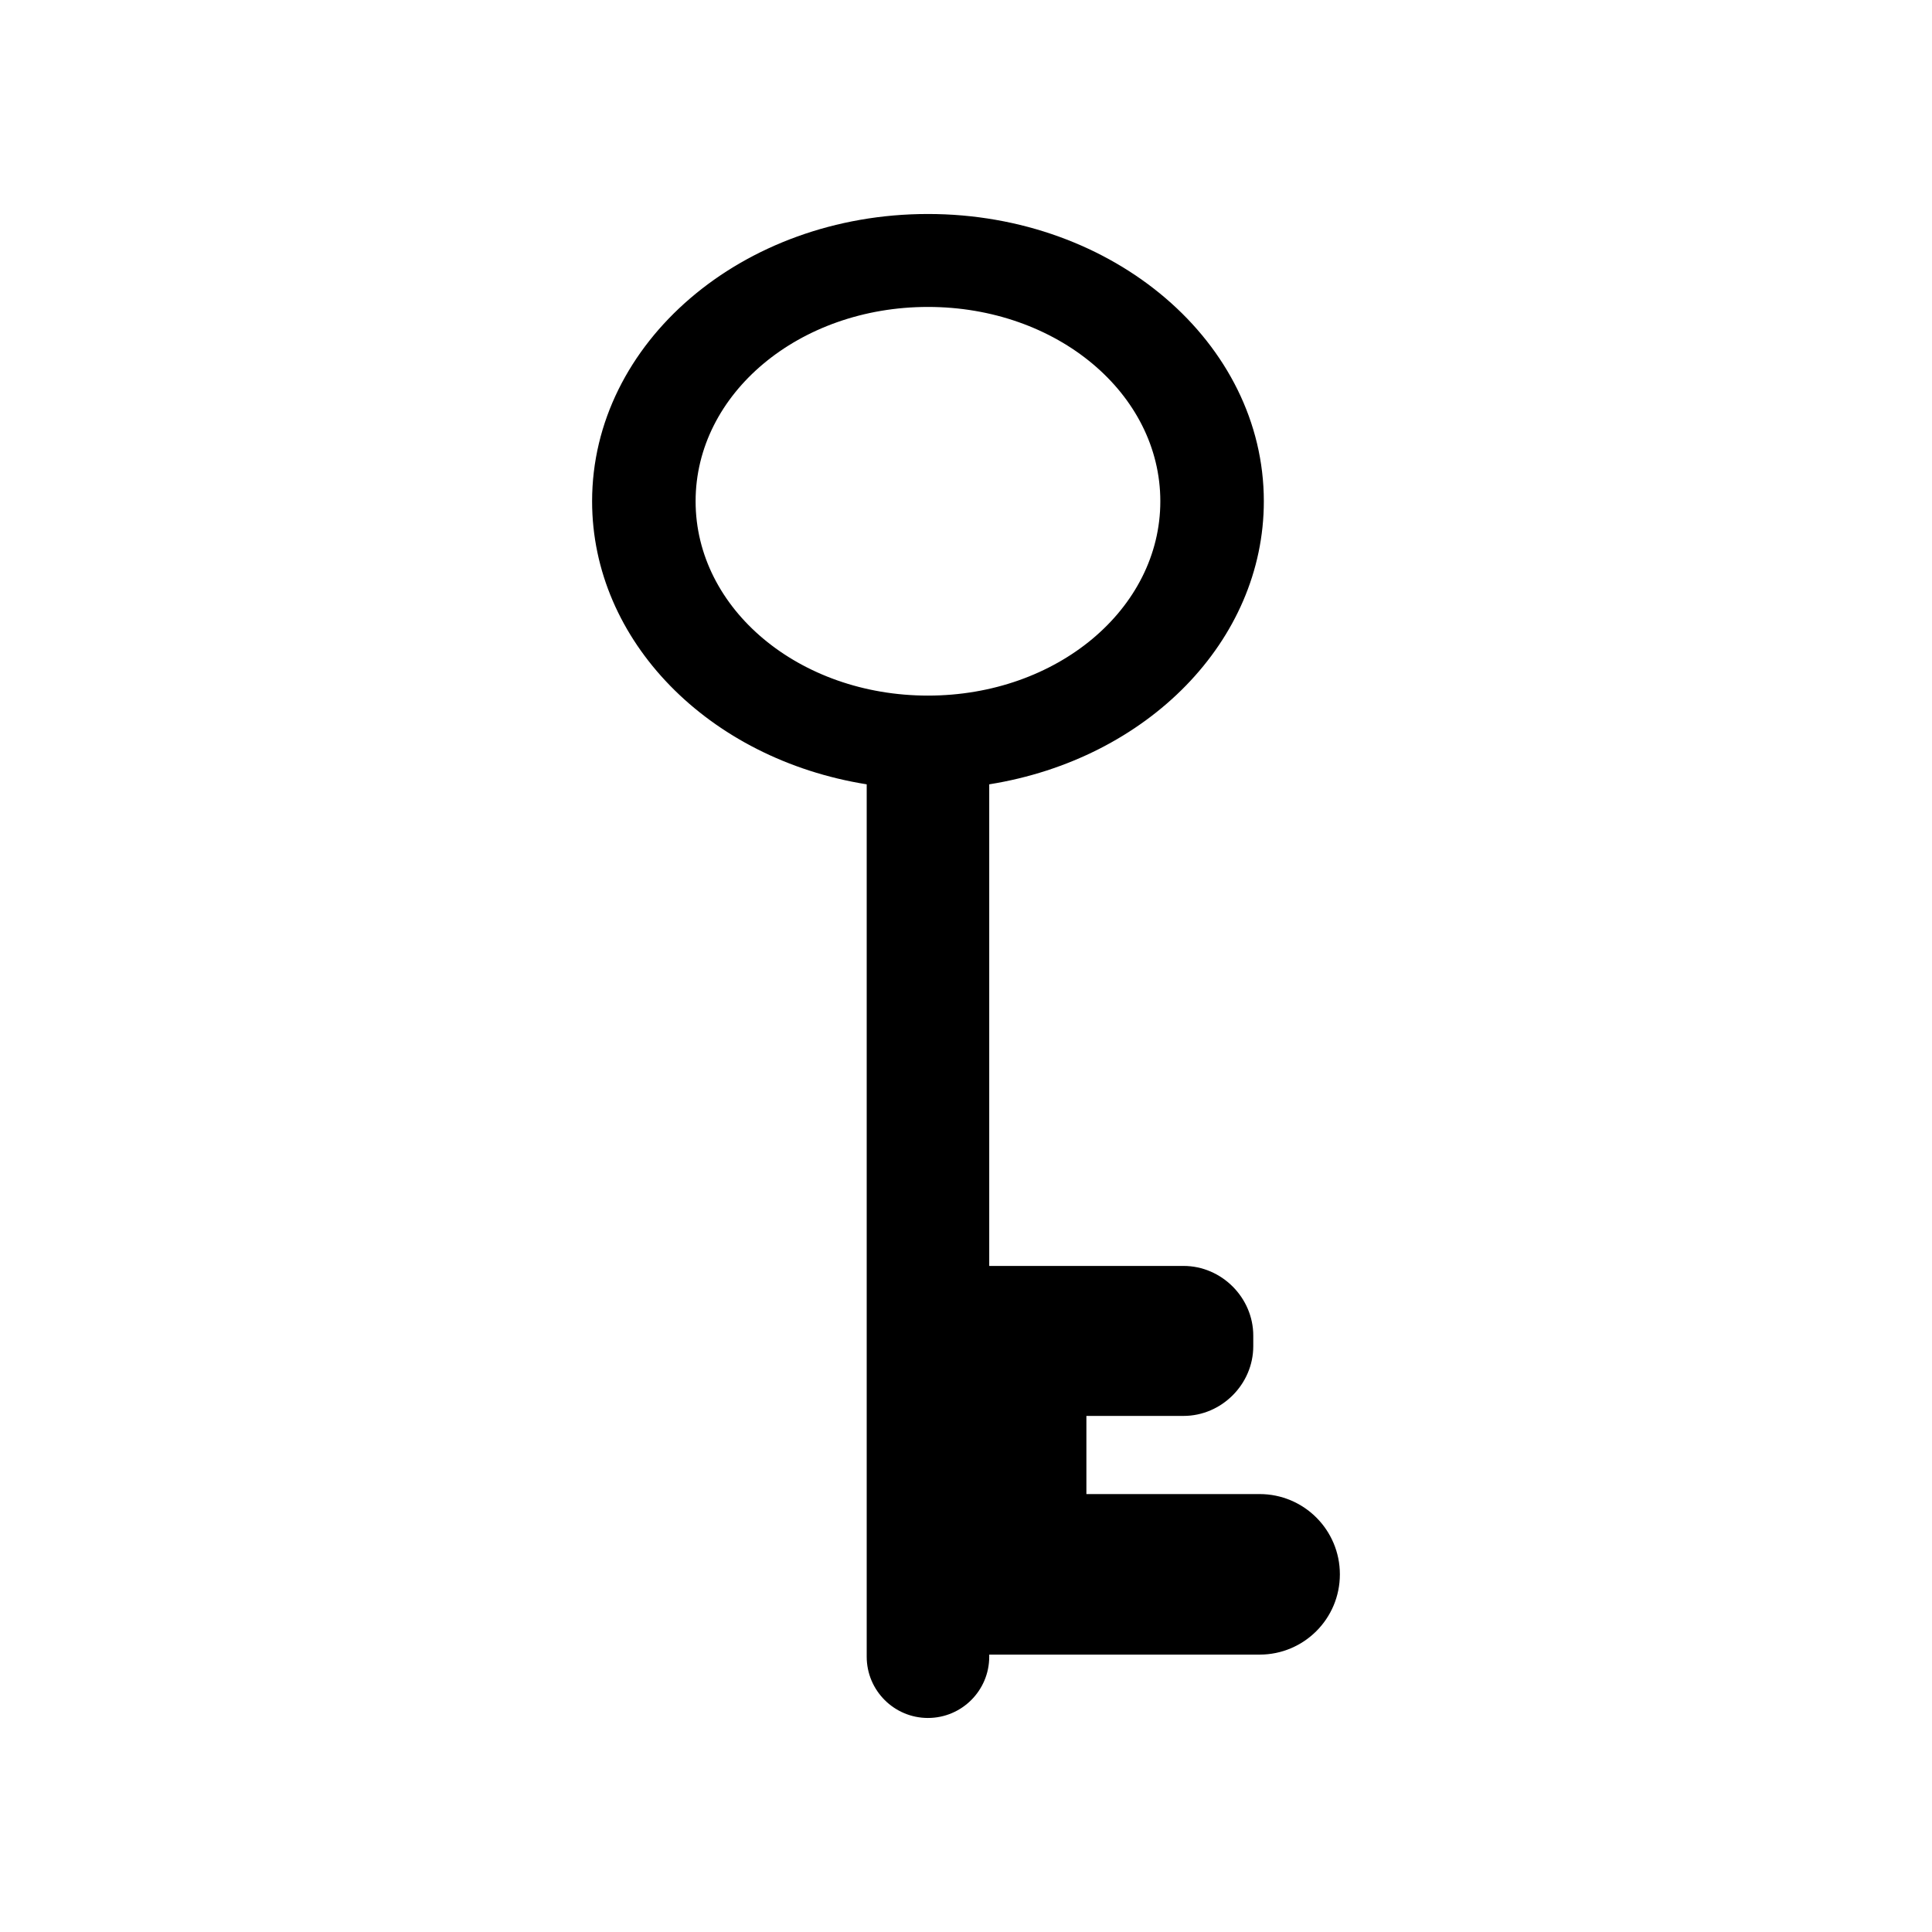 <?xml version="1.0" encoding="UTF-8"?>
<!-- Uploaded to: ICON Repo, www.svgrepo.com, Generator: ICON Repo Mixer Tools -->
<svg fill="#000000" width="800px" height="800px" version="1.1" viewBox="144 144 512 512" xmlns="http://www.w3.org/2000/svg">
 <g>
  <path d="m477.81 545.54h-51.5v-32.469h31.348c7.277 0 12.875-5.598 12.875-12.875v-2.238c0-7.277-5.598-12.875-12.875-12.875h-57.098v-138.27c40.863-4.477 72.773-34.148 72.773-69.973 0-39.184-37.504-70.535-83.41-70.535-45.902 0-83.406 31.348-83.406 70.531 0 35.828 31.906 65.496 72.773 69.973v236.23c0 5.598 4.477 10.637 10.637 10.637 6.156 0 10.637-4.477 10.637-10.637v-7.277c1.68 0.559 3.359 1.121 5.039 1.121h72.211c8.398 0 15.676-7.277 15.676-15.676-0.004-8.395-7.281-15.672-15.68-15.672zm-87.887-211.6c-36.945 0-67.176-25.75-67.176-57.098s30.23-57.098 67.176-57.098 67.176 25.75 67.176 57.098c0 31.906-30.23 57.098-67.176 57.098z"/>
  <path d="m389.92 599.28c-8.957 0-16.234-7.277-16.234-16.234v-231.19c-41.984-6.719-72.773-38.066-72.773-75.012 0-41.984 39.746-76.133 89.008-76.133 49.262 0.004 89.008 34.148 89.008 76.133 0 36.945-30.789 68.293-72.773 75.012v127.63h51.5c10.078 0 18.473 8.398 18.473 18.473v2.801c0 10.078-8.398 18.473-18.473 18.473h-25.75v20.711h45.902c11.754 0 21.273 9.516 21.273 21.273 0 11.754-9.516 21.273-21.273 21.273l-71.652-0.004v0.559c0 8.961-7.277 16.234-16.234 16.234zm0-387.37c-43.105 0-77.812 29.109-77.812 64.934 0 32.469 29.109 60.457 67.734 64.375l5.039 0.559v241.27c0 2.801 2.238 5.039 5.039 5.039s5.039-2.238 5.039-5.039v-15.113l7.277 2.801c1.121 0.559 2.238 0.559 3.359 0.559h72.211c5.598 0 10.078-4.477 10.078-10.078 0-5.594-4.481-10.074-10.078-10.074h-57.098v-43.664h36.945c3.918 0 7.277-3.359 7.277-7.277v-2.238c0-3.918-3.359-7.277-7.277-7.277h-62.695v-148.9l5.039-0.559c38.625-3.918 67.734-31.906 67.734-64.375 0-35.828-35.27-64.938-77.812-64.938zm0 127.63c-40.305 0-72.773-27.988-72.773-62.695 0-34.707 32.469-62.695 72.773-62.695s72.773 27.988 72.773 62.695c0 34.703-32.469 62.695-72.773 62.695zm0-114.2c-34.148 0-61.578 22.953-61.578 51.5 0 28.551 27.43 51.5 61.578 51.5s61.578-22.953 61.578-51.5-27.43-51.5-61.578-51.5z"/>
 </g>
</svg>
